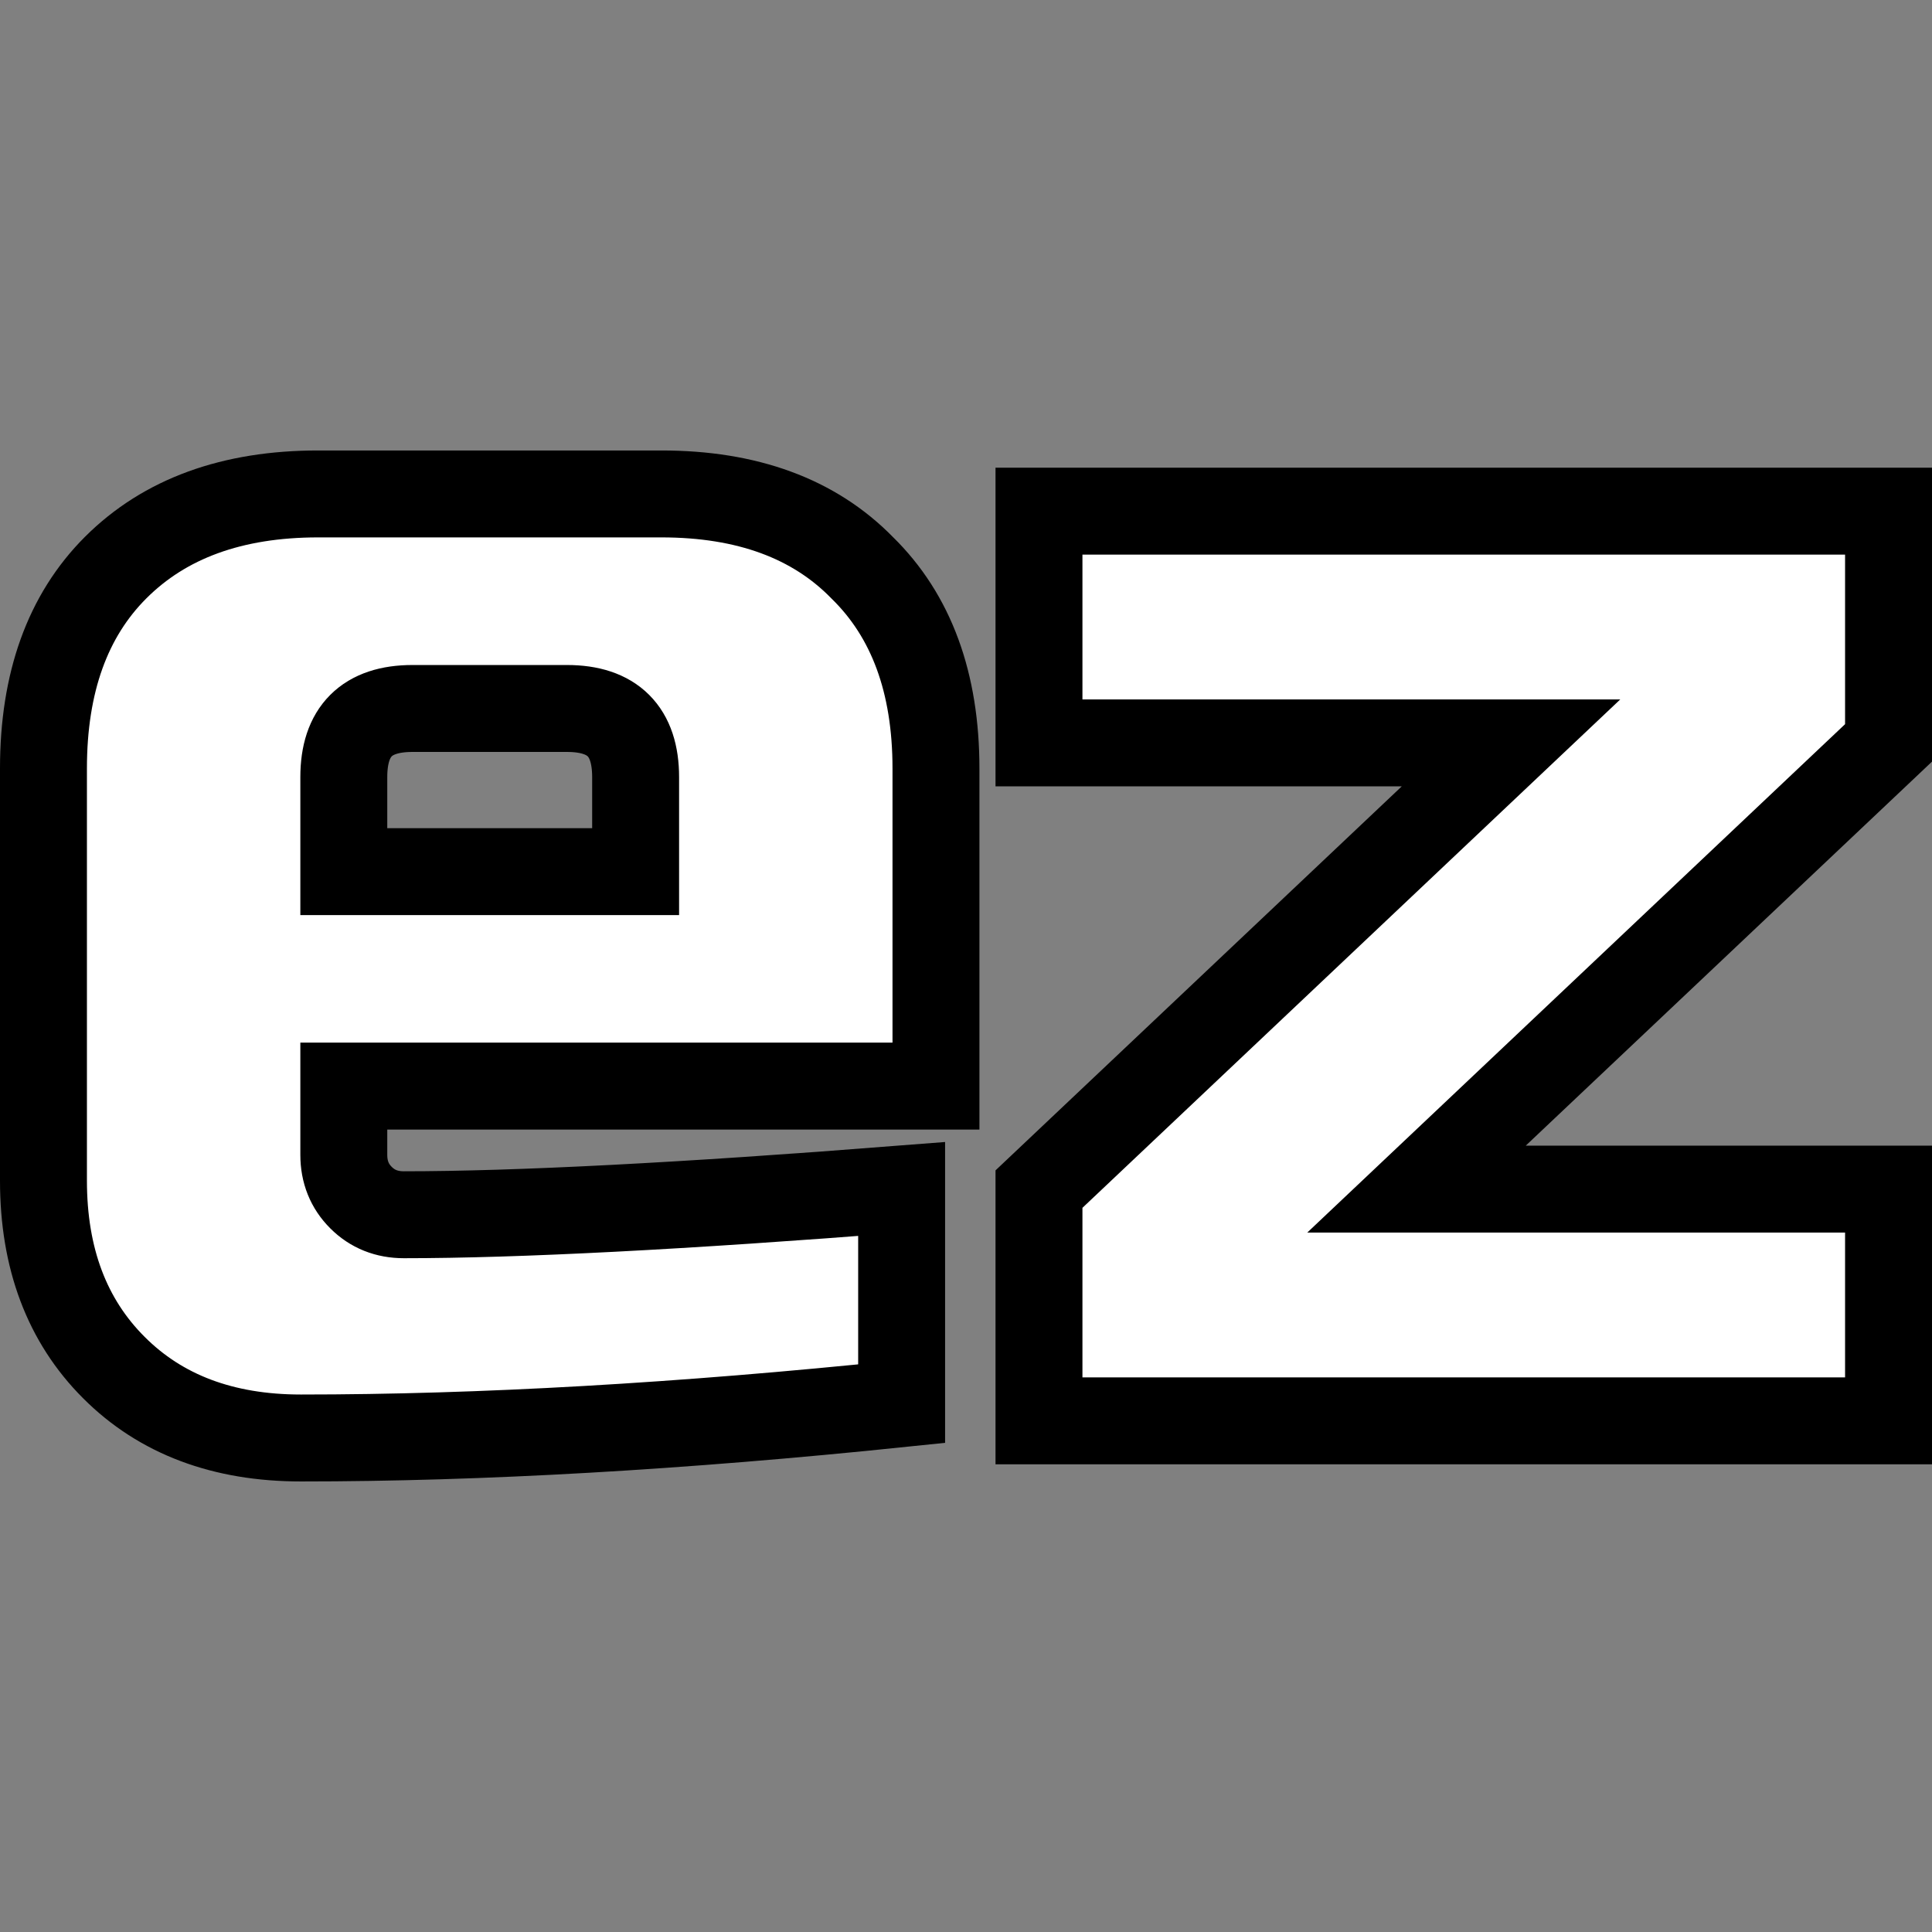 <svg xmlns="http://www.w3.org/2000/svg" width="84" height="84" viewBox="0 0 22.225 22.225"><rect x="0" y="0" width="22.225" height="22.225" fill="#808080" stroke="none"/><g style="font-size:19.744px;line-height:1.25;font-family:Jura;-inkscape-font-specification:Jura;letter-spacing:0;word-spacing:0;fill:#fff;stroke:#000;stroke-width:1"><path d="M4.745 8.15q-.79 0-.79.79v1.087h3.357V8.94q0-.79-.79-.79zm5.627 7.997q-3.81.395-6.91.395-1.343 0-2.152-.81-.81-.809-.81-2.151V8.84q0-1.48.83-2.31.848-.848 2.33-.848h3.948q1.48 0 2.31.849.849.83.849 2.31v3.653H3.955v.79q0 .296.198.493.197.197.493.197 1.955 0 5.726-.296zm11.353-7.601-5.43 5.133h5.43v2.666h-9.773v-2.666l5.43-5.133h-5.43V5.88h9.773z" aria-label="ez" style="font-family:&quot;Russo One&quot;;-inkscape-font-specification:&quot;Russo One&quot;"/></g></svg>